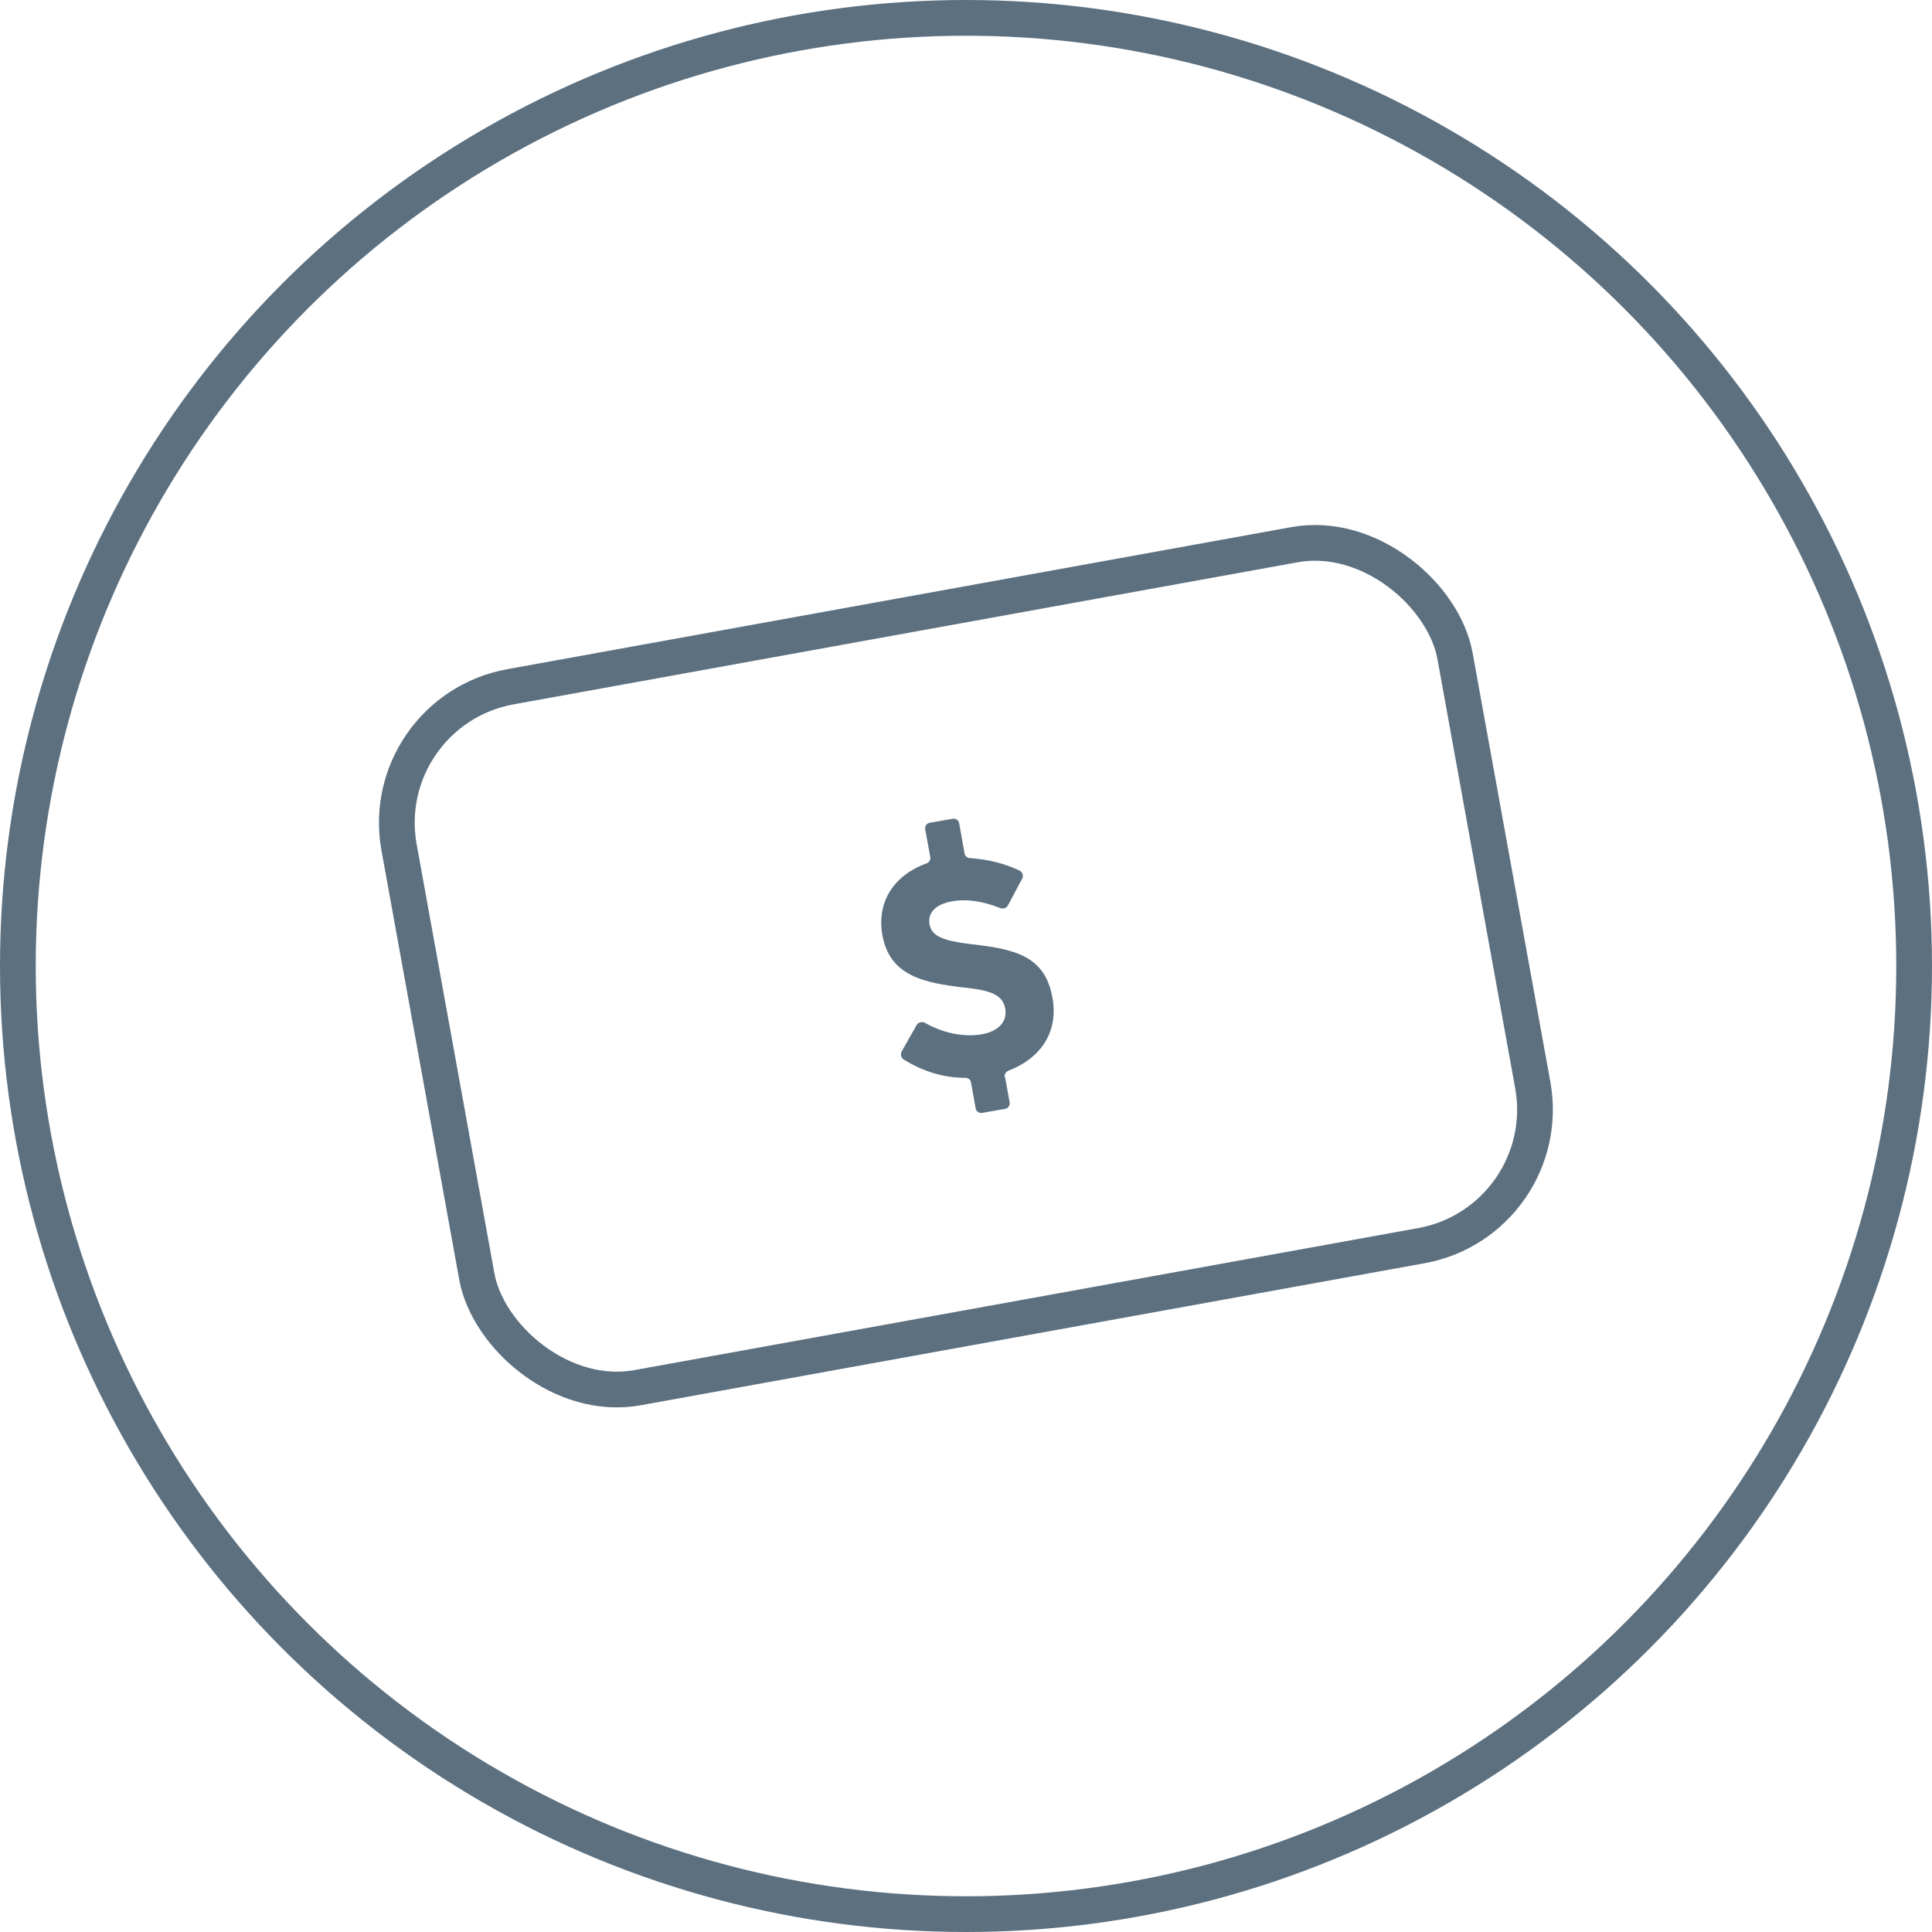 <svg viewBox="0 0 54.08 54.08" xmlns="http://www.w3.org/2000/svg" data-name="Layer 2" id="Layer_2">
  <defs>
    <style>
      .cls-1 {
        fill: none;
        stroke: #5c7080;
        stroke-linecap: round;
        stroke-linejoin: round;
      }

      .cls-2 {
        fill: #5c7080;
      }
    </style>
  </defs>
  <g data-name="Layer 1" id="Layer_1-2">
    <circle r="26.54" cy="27.04" cx="27.04" class="cls-1"></circle>
    <path d="M28.13,30.13l.13.72c.02.09-.04.18-.13.19l-.63.11c-.09.02-.18-.04-.19-.13l-.13-.72c-.01-.08-.08-.13-.16-.13-.59,0-1.17-.17-1.72-.51-.08-.05-.1-.15-.06-.23l.42-.74c.05-.08.15-.1.23-.06.56.32,1.15.4,1.6.32s.71-.35.65-.71c-.07-.39-.39-.52-1.18-.6-1.08-.13-2.05-.31-2.26-1.46-.16-.88.27-1.66,1.23-2.01.08-.03.12-.1.11-.18l-.14-.77c-.02-.09.04-.18.13-.19l.63-.11c.09-.02.18.04.19.13l.15.84c.01.07.08.13.15.13.48.03.98.15,1.39.35.08.04.12.15.07.23l-.4.75c-.04.07-.13.1-.21.07-.52-.21-.98-.26-1.35-.19-.46.08-.69.32-.63.65s.4.45,1.09.54c1.28.14,2.14.32,2.35,1.51.17.93-.3,1.68-1.23,2.04-.07.03-.12.1-.11.18Z" class="cls-2"></path>
    <rect transform="translate(-4.39 5.26) rotate(-10.27)" ry="3.87" rx="3.87" height="19.94" width="30.04" y="17.07" x="12.02" class="cls-1"></rect>
  </g>
</svg>